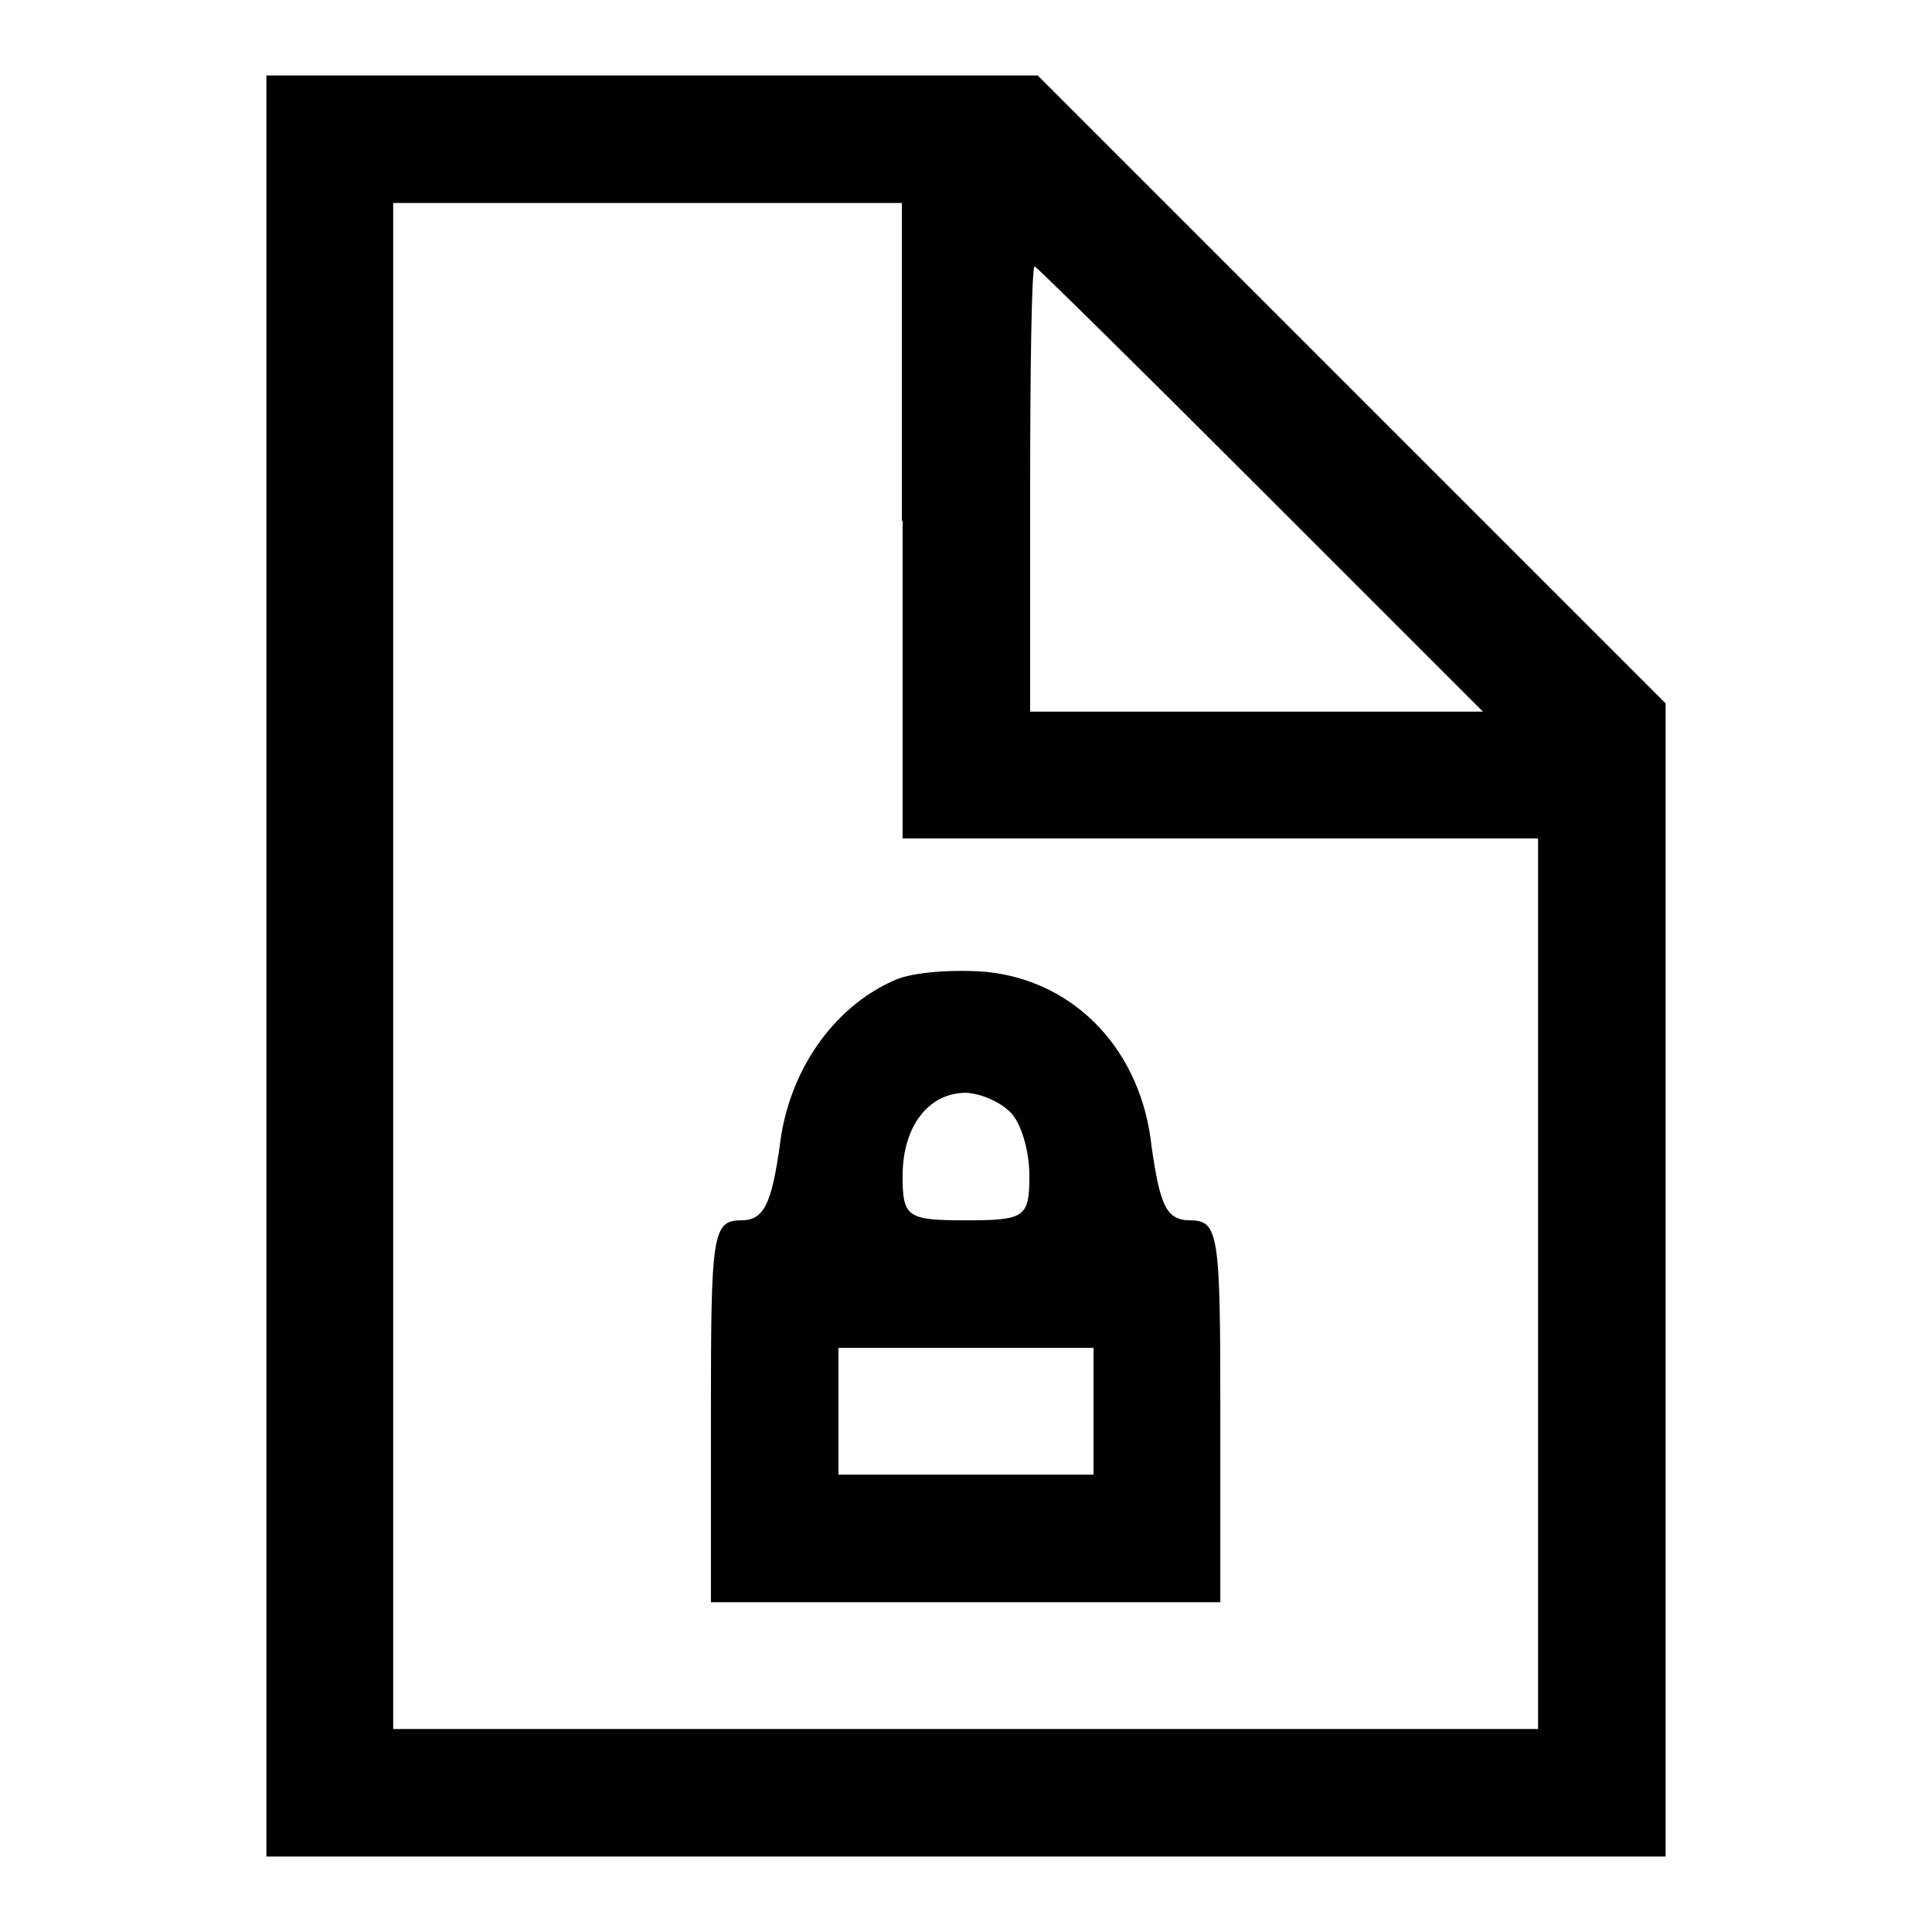 <?xml version="1.0" encoding="utf-8"?>
<!-- Svg Vector Icons : http://www.onlinewebfonts.com/icon -->
<!DOCTYPE svg PUBLIC "-//W3C//DTD SVG 1.1//EN" "http://www.w3.org/Graphics/SVG/1.1/DTD/svg11.dtd">
<svg version="1.1" xmlns="http://www.w3.org/2000/svg" xmlns:xlink="http://www.w3.org/1999/xlink" x="0px" y="0px" viewBox="0 0 256 256" enable-background="new 0 0 256 256" xml:space="preserve">
<g><g><g><path fill="#000000" d="M35.3,128v118H128h92.7v-76.5V93.2L179,51.5L137.5,10H86.3h-51V128z M119.6,69v42.1h42.1h42.1v59v59H128H52.1V128V26.9h33.7h33.7V69z M167,64.8l29.5,29.5h-30.1h-29.9V64.8c0-16.2,0.2-29.5,0.6-29.5C137.3,35.3,150.8,48.6,167,64.8z"/><path fill="#000000" d="M118.5,129.9c-8.2,3.6-14.1,12.2-15.2,22.1c-1.1,7.6-2.1,9.7-5.1,9.7c-3.8,0-4,1.9-4,25.3v25.3H128h33.7V187c0-23.4-0.2-25.3-4-25.3c-3.2,0-4-2.1-5.1-9.7c-1.3-12.6-9.9-21.9-21.7-23.2C126.5,128.4,120.8,128.8,118.5,129.9z M133.9,147.4c1.5,1.5,2.5,5.3,2.5,8.4c0,5.5-0.6,5.9-8.4,5.9c-7.8,0-8.4-0.4-8.4-5.9c0-6.5,3.4-11,8.4-11C129.9,144.9,132.4,145.9,133.9,147.4z M144.9,187v8.4H128h-16.9V187v-8.4H128h16.9V187z"/></g></g></g>
</svg>